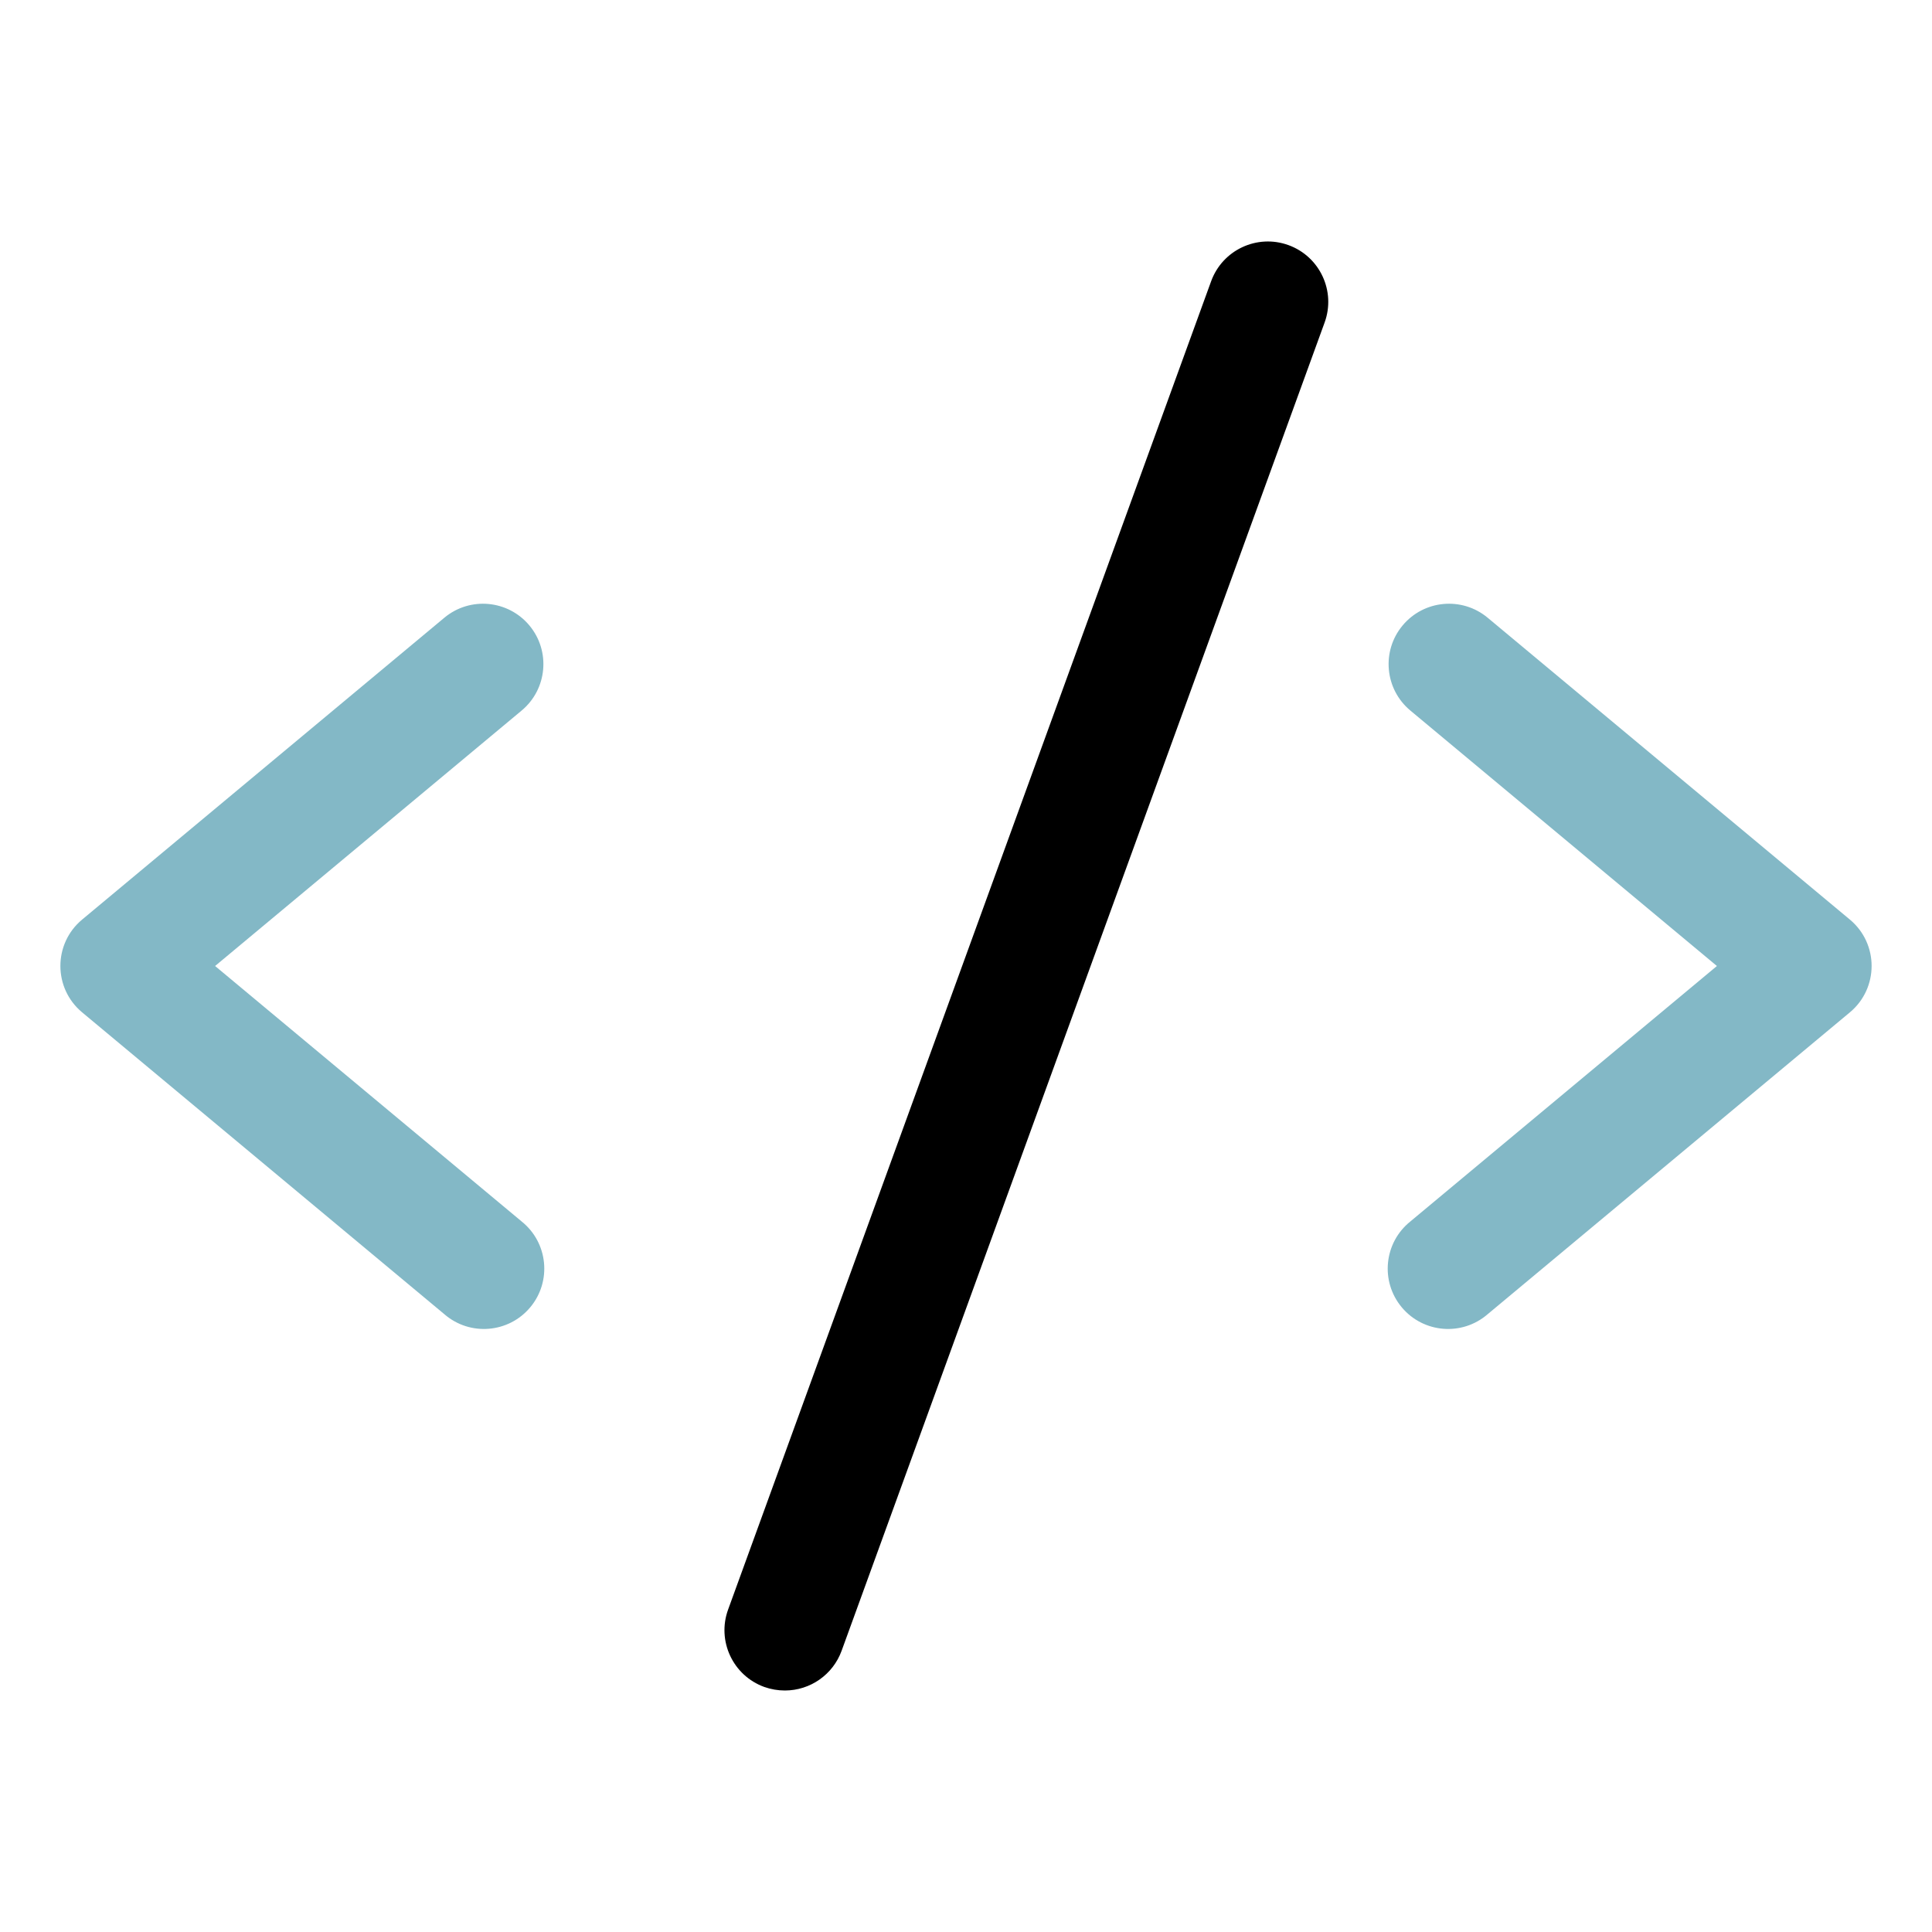 <?xml version="1.0" encoding="UTF-8"?>
<svg width="32" height="32" version="1.1" viewBox="0 0 256 256" xmlns="http://www.w3.org/2000/svg">
 <path d="m170.73 32.48c-4.153-1.508-8.742 0.637-10.25 4.79l-64 176c-1.514 4.156 0.631 8.752 4.79 10.26 0.876 0.311 1.8 0.47 2.73 0.47 3.366 9e-5 6.372-2.106 7.52-5.27l64-176c1.508-4.153-0.637-8.742-4.79-10.25z"/>
 <path d="m69.12 94.15-40.62 33.85 40.62 33.85c3.497 2.8 4.014 7.925 1.147 11.366-2.868 3.442-8.002 3.858-11.387 0.924l-48-40c-3.837-3.198-3.837-9.092 0-12.29l48-40c3.397-2.828 8.442-2.366 11.27 1.03s2.367 8.442-1.03 11.27zm176 27.7-48-40c-3.397-2.828-8.442-2.366-11.27 1.03s-2.367 8.442 1.03 11.27l40.62 33.85-40.62 33.85c-3.497 2.8-4.014 7.925-1.147 11.366 2.868 3.442 8.002 3.858 11.387 0.924l48-40c3.837-3.198 3.837-9.092 0-12.29z" fill="#83b8c6"/>
</svg>
